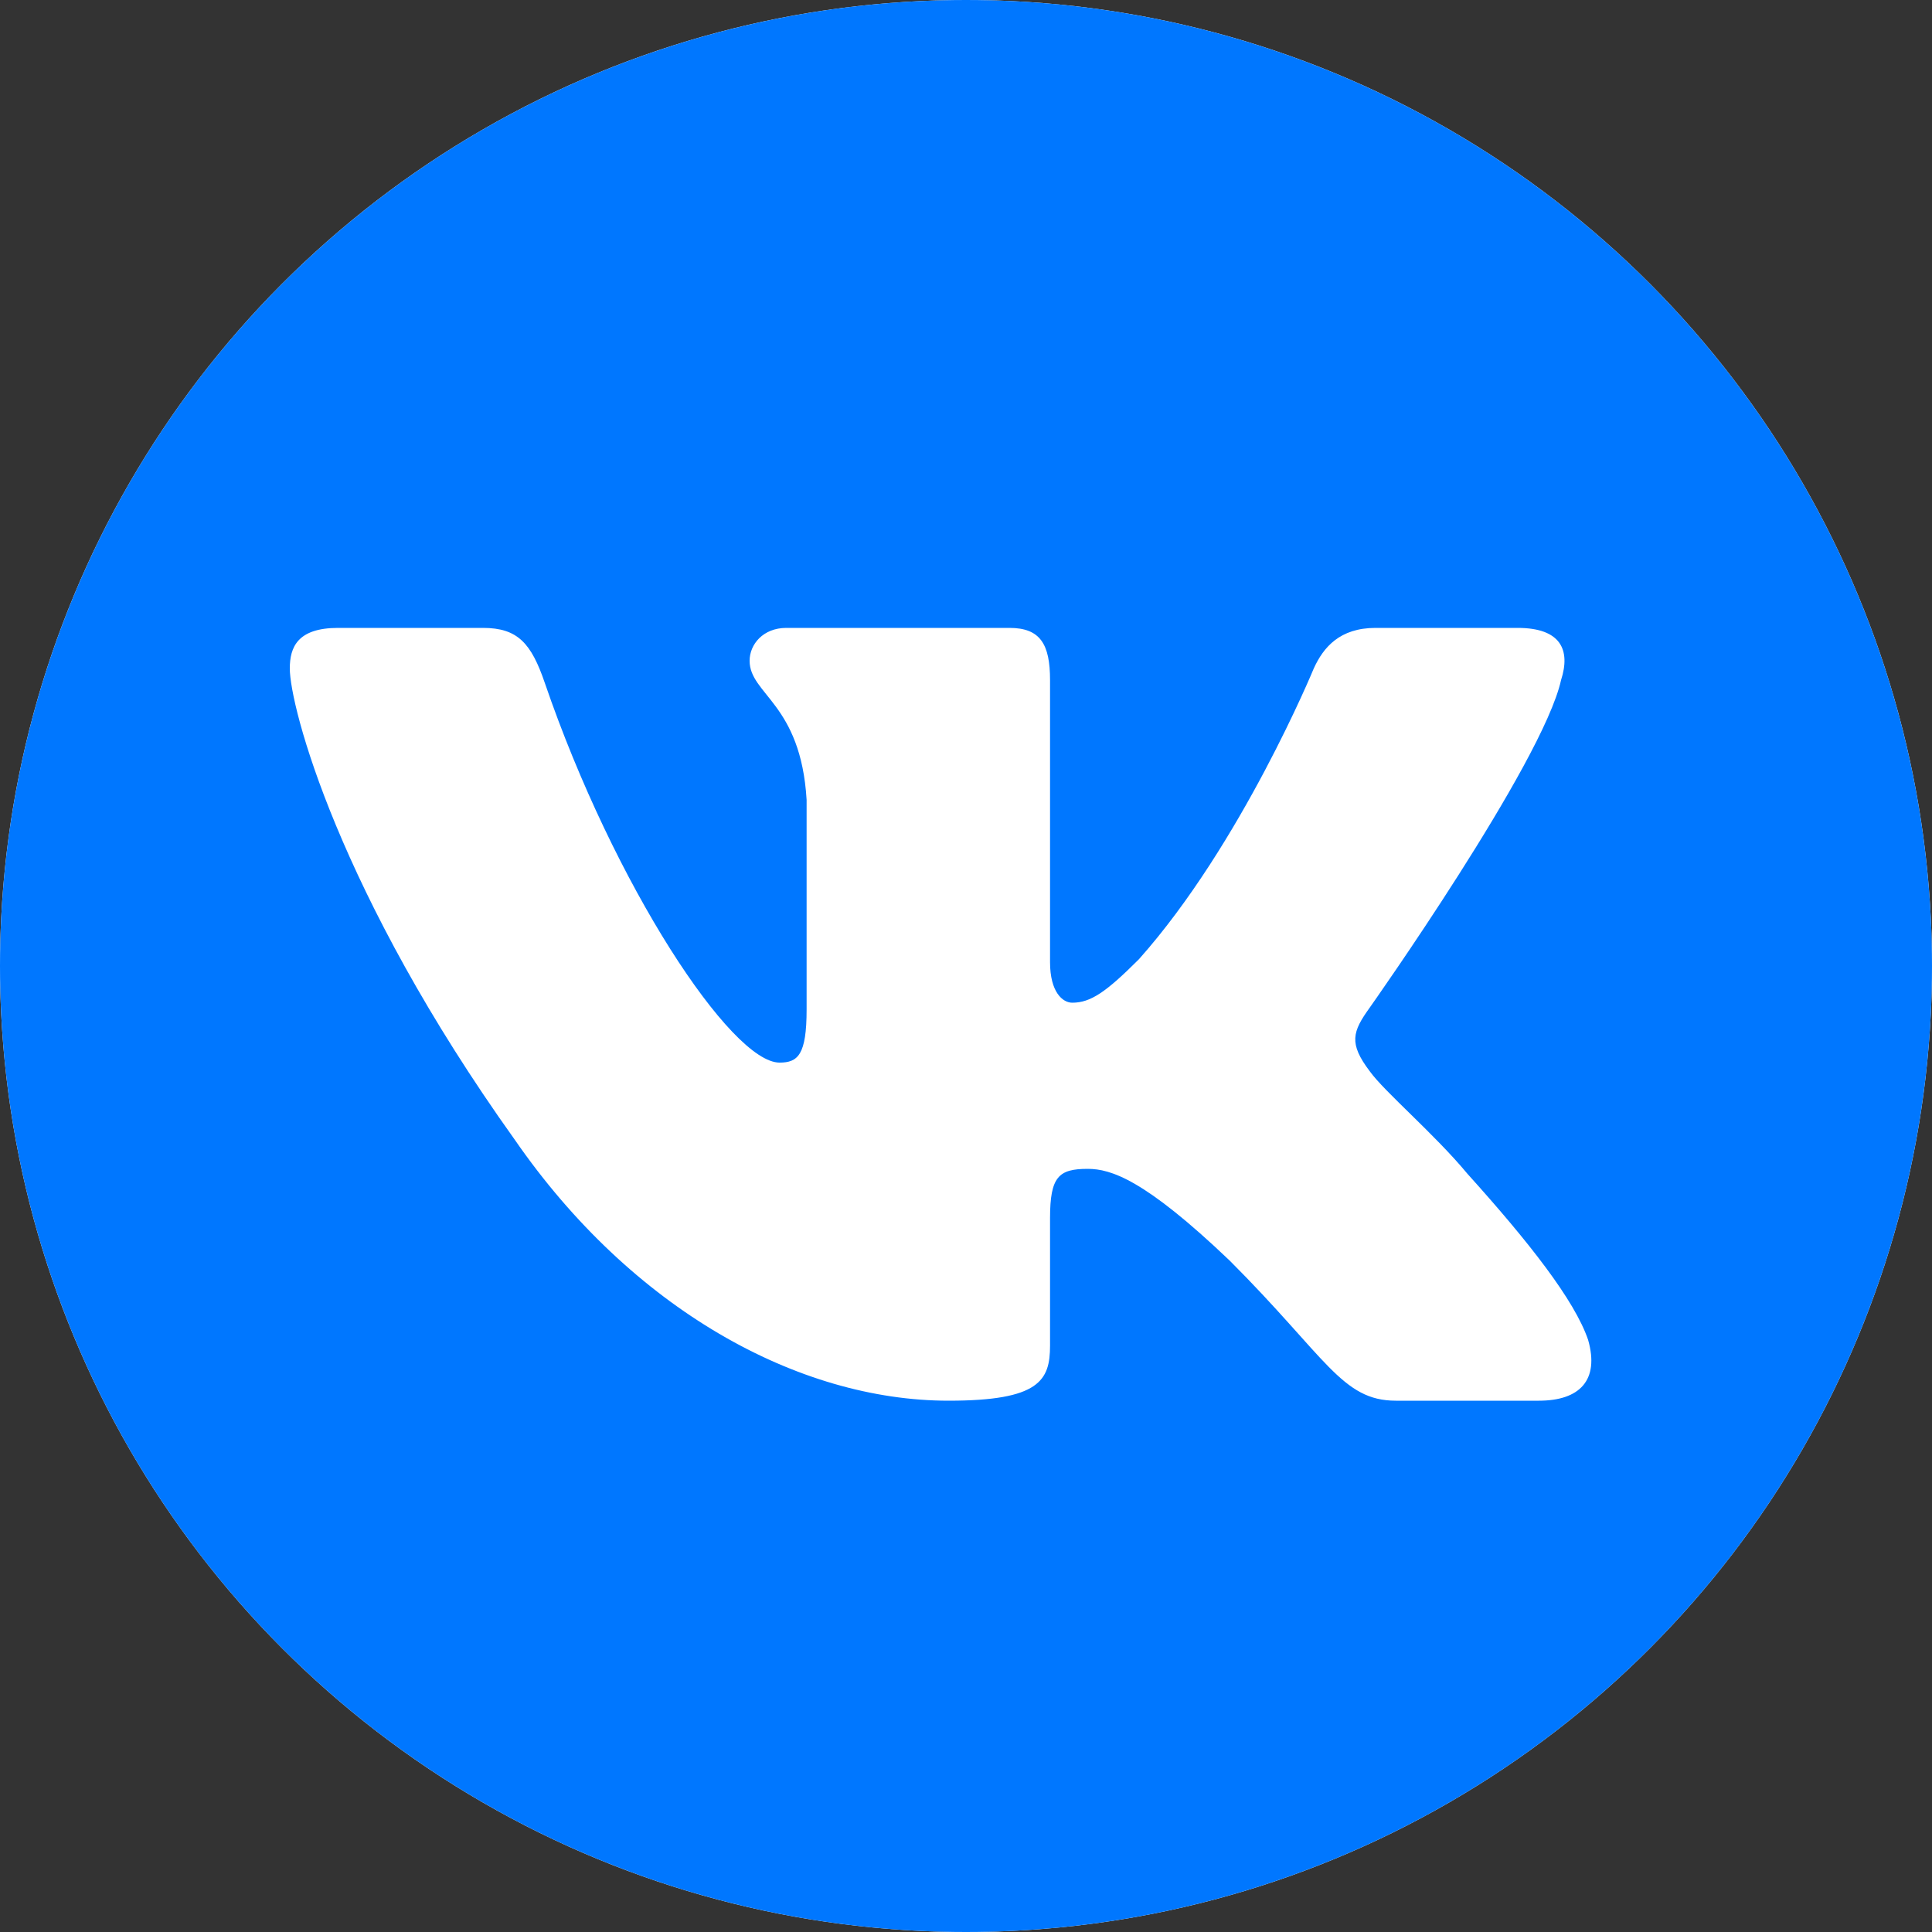 <svg width="32" height="32" viewBox="0 0 32 32" fill="none" xmlns="http://www.w3.org/2000/svg">
<rect x="0" y="0" width="32" height="32" fill="#333333" stroke="none"/>
<g clip-path="url(#clip0_2288_1811)">
<circle cx="16" cy="16" r="16" fill="white"/>
<path d="M16 0C13.899 0 11.818 0.414 9.877 1.218C7.936 2.022 6.172 3.201 4.686 4.686C1.686 7.687 0 11.757 0 16C0 20.244 1.686 24.313 4.686 27.314C6.172 28.799 7.936 29.978 9.877 30.782C11.818 31.586 13.899 32 16 32C20.244 32 24.313 30.314 27.314 27.314C30.314 24.313 32 20.244 32 16C32 13.899 31.586 11.818 30.782 9.877C29.978 7.936 28.799 6.172 27.314 4.686C25.828 3.201 24.064 2.022 22.123 1.218C20.182 0.414 18.101 0 16 0ZM5.6 10.4H8C8.576 10.4 8.8 10.656 9.024 11.312C10.176 14.672 12.112 17.6 12.912 17.6C13.216 17.6 13.36 17.472 13.36 16.72V13.248C13.264 11.648 12.416 11.504 12.416 10.944C12.416 10.672 12.64 10.4 13.024 10.4H16.72C17.232 10.4 17.392 10.672 17.392 11.264V15.936C17.392 16.432 17.6 16.608 17.76 16.608C18.064 16.608 18.32 16.432 18.864 15.888C20.56 13.984 21.76 11.072 21.76 11.072C21.92 10.72 22.192 10.4 22.784 10.4H25.136C25.856 10.4 26.016 10.768 25.856 11.264C25.552 12.64 22.688 16.688 22.688 16.688C22.4 17.088 22.336 17.28 22.688 17.744C22.928 18.08 23.76 18.784 24.304 19.44C25.328 20.576 26.08 21.536 26.304 22.192C26.496 22.864 26.16 23.2 25.488 23.2H23.12C22.224 23.2 21.968 22.48 20.368 20.88C18.96 19.536 18.4 19.36 18.016 19.36C17.536 19.36 17.392 19.488 17.392 20.176V22.288C17.392 22.864 17.216 23.2 15.712 23.2C13.216 23.2 10.464 21.68 8.528 18.88C5.6 14.784 4.8 11.696 4.8 11.072C4.8 10.72 4.928 10.4 5.6 10.4Z" fill="#0077FF"/>
</g>
<defs>
<clipPath id="clip0_2288_1811">
<rect width="32" height="32" fill="white"/>
</clipPath>
</defs>
</svg>
